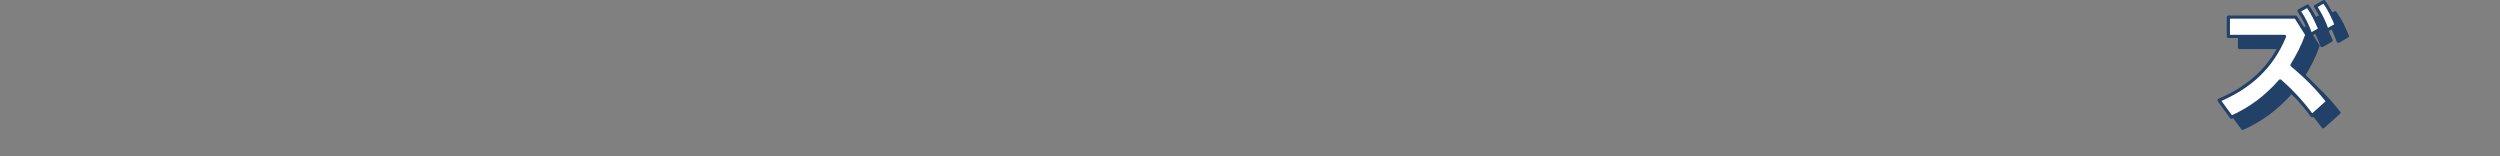 <?xml version="1.0" encoding="UTF-8"?>
<svg id="_テキスト" data-name="テキスト" xmlns="http://www.w3.org/2000/svg" version="1.1" viewBox="0 0 1281.63 80.2">
  <rect x="0" y="0" width="1281.63" height="80.2" fill="#808080" stroke="none"/>
  <!-- Generator: Adobe Illustrator 29.7.1, SVG Export Plug-In . SVG Version: 2.1.1 Build 8)  -->
  <defs>
    <style>
      .st0 {
        fill: #fff;
      }

      .st0, .st1 {
        stroke: #214169;
        stroke-linecap: round;
        stroke-linejoin: round;
        stroke-width: 1.63px;
      }

      .st1 {
        fill: #214169;
      }
    </style>
  </defs>
  <path class="st1" d="M1199.05,57.75l-8.07,7.25c-4.79-6.5-10.22-12.49-16.33-17.78-7.19,8.2-15.07,14.13-24.97,18.6l-6.37-8.7c15.7-6.68,26.99-16.78,33.61-32.73h-28.82v-9.9h34.56l5.68,9.02c-2.08,5.87-4.42,10.28-7.63,15.58,7.38,6.24,12.3,11.04,18.35,18.67ZM1188.71,8.81c2.84,3.91,4.42,7.5,6.31,11.92l-4.67,2.65c-1.77-4.79-3.22-7.82-6.05-12.11l4.41-2.46ZM1197.09,6.54c2.9,4.1,4.42,7.44,6.31,11.98l-4.67,2.65c-1.77-4.92-3.22-7.76-5.99-12.17l4.35-2.46Z"/>
  <path class="st0" d="M1193.32,52.03l-8.07,7.25c-4.79-6.5-10.22-12.49-16.33-17.78-7.19,8.2-15.07,14.13-24.97,18.6l-6.37-8.7c15.7-6.68,26.99-16.78,33.61-32.73h-28.82v-9.9h34.56l5.68,9.02c-2.08,5.87-4.42,10.28-7.63,15.58,7.38,6.24,12.3,11.04,18.35,18.67ZM1182.98,3.09c2.84,3.91,4.42,7.5,6.31,11.92l-4.67,2.65c-1.77-4.79-3.22-7.82-6.05-12.11l4.41-2.46ZM1191.37.82c2.9,4.1,4.42,7.44,6.31,11.98l-4.67,2.65c-1.77-4.92-3.22-7.76-5.99-12.17l4.35-2.46Z"/>
</svg>